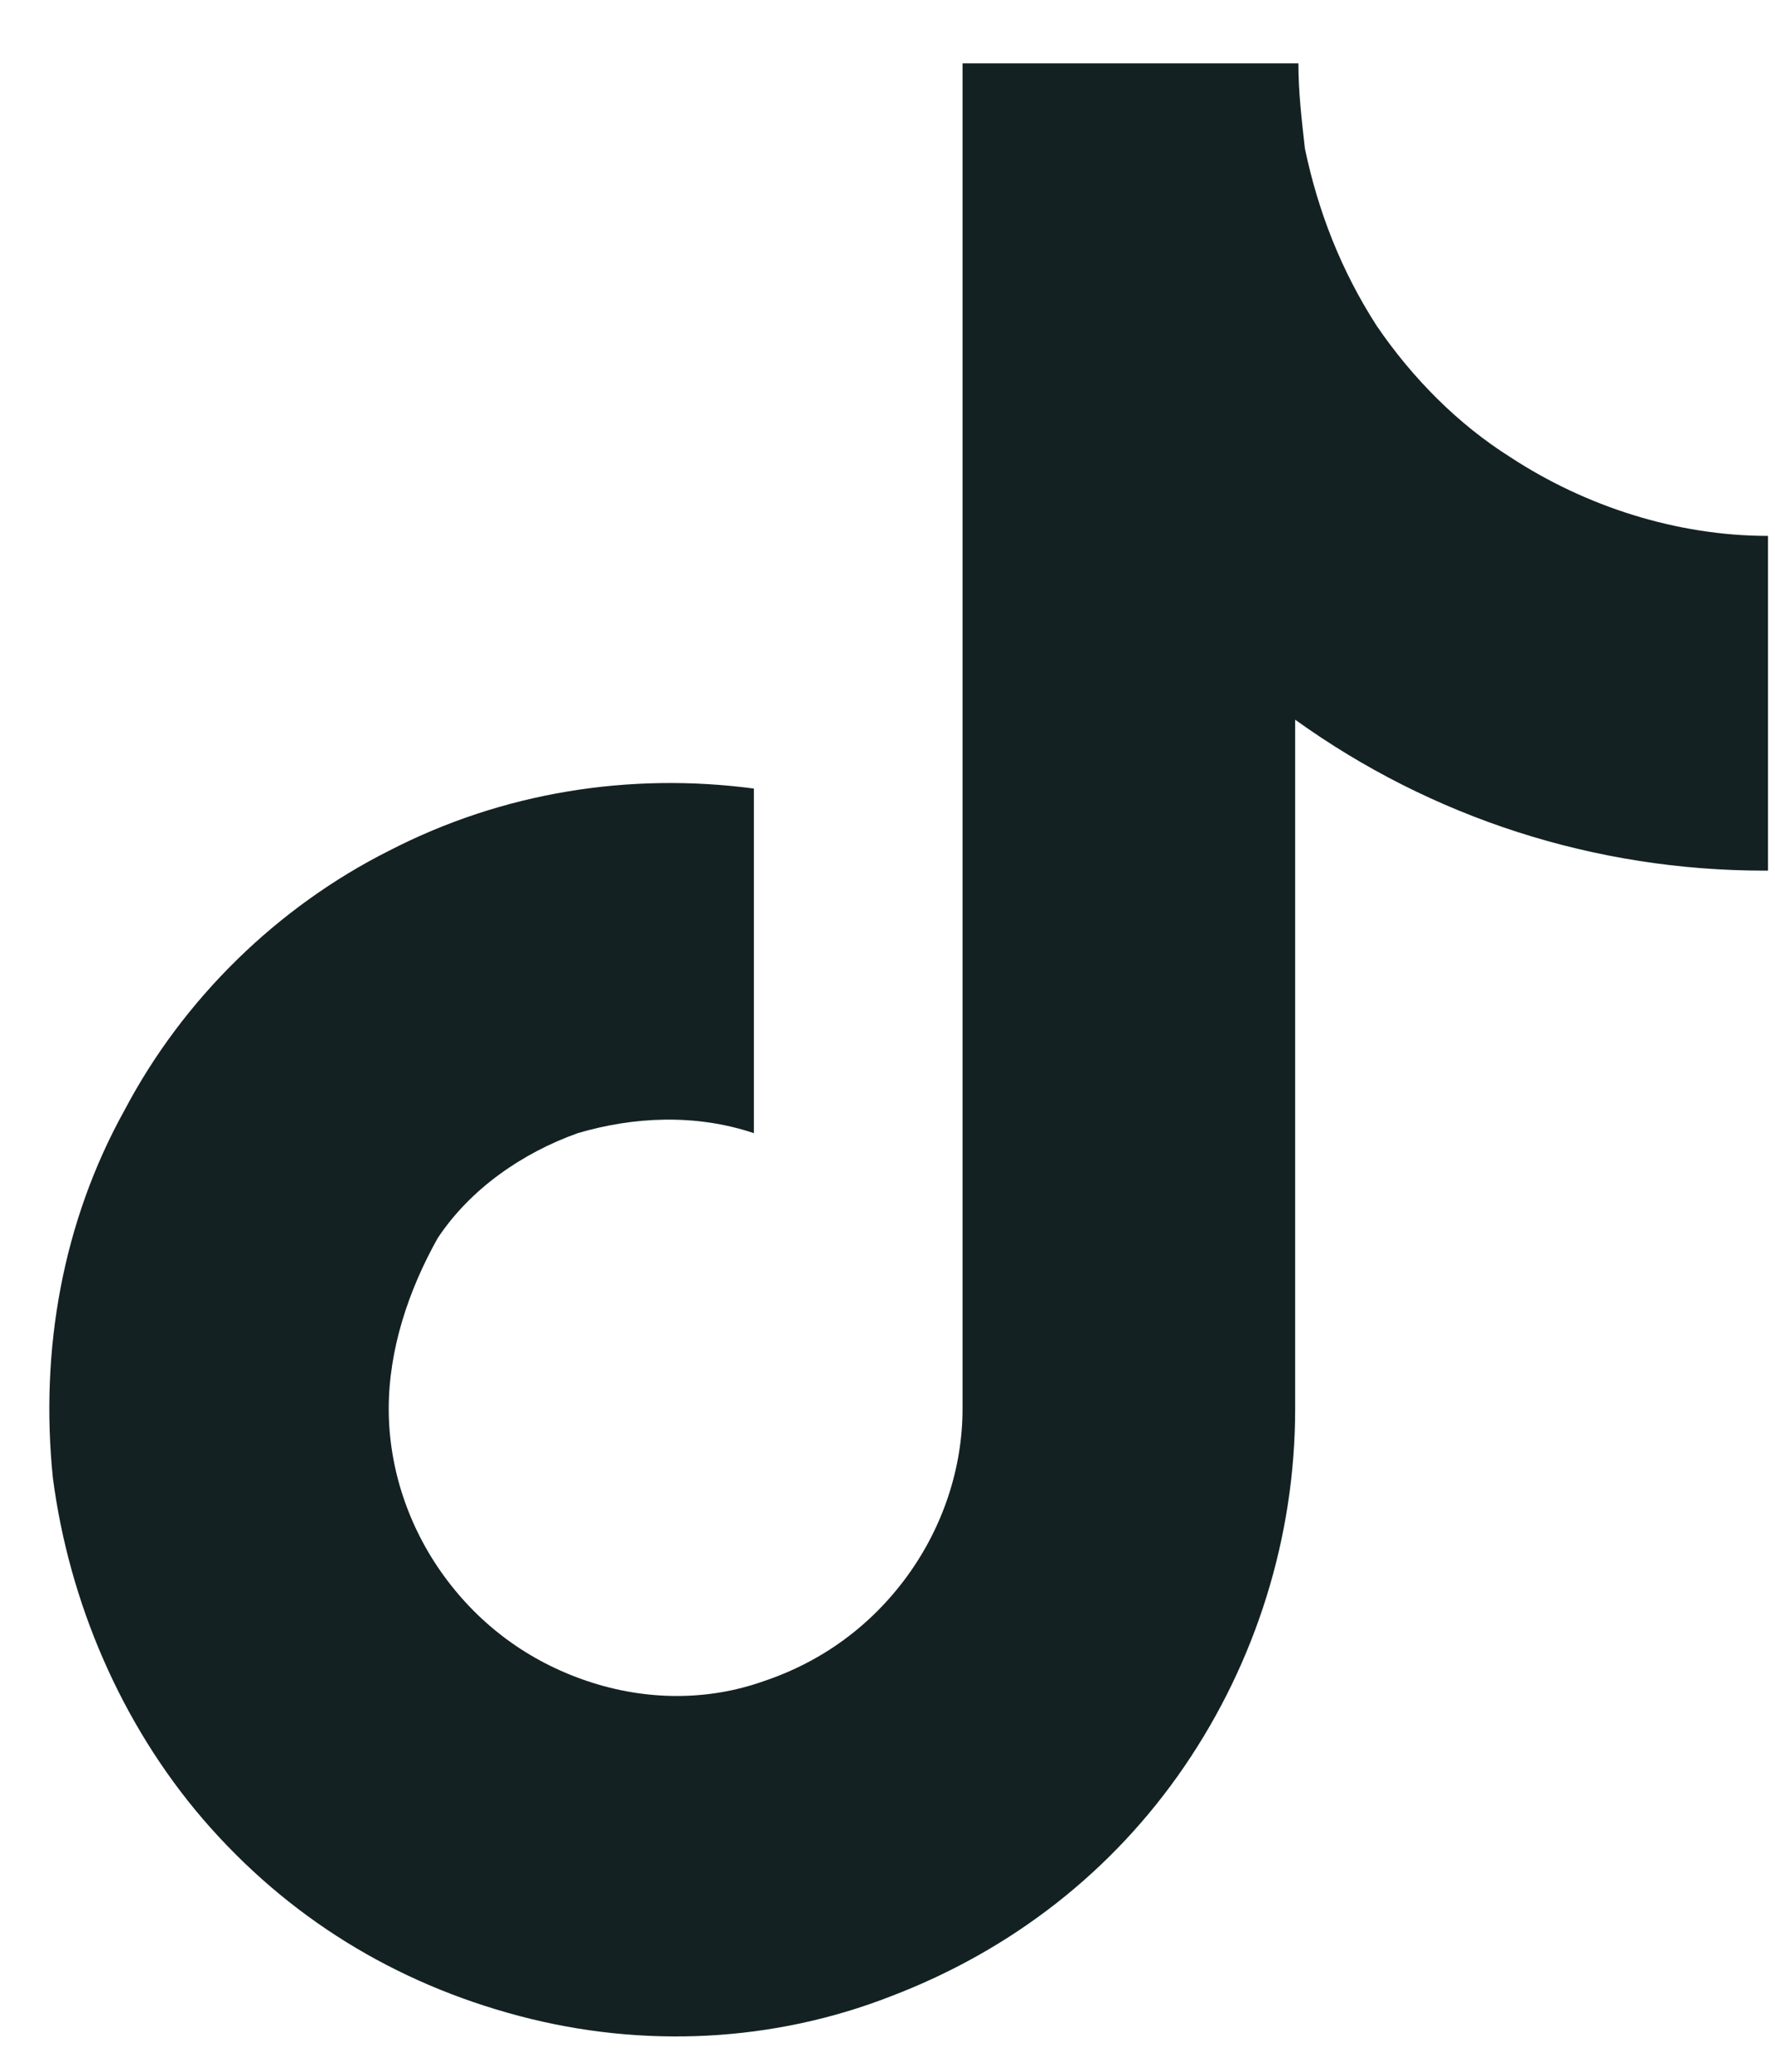 <svg width="18" height="21" viewBox="0 0 18 21" fill="none" xmlns="http://www.w3.org/2000/svg">
<path d="M17.895 8.825C16.176 8.825 14.523 8.293 13.134 7.295V14.28C13.134 15.578 12.737 16.842 12.01 17.906C11.282 18.971 10.257 19.769 9.034 20.235C7.843 20.7 6.521 20.767 5.264 20.434C4.008 20.102 2.917 19.436 2.057 18.438C1.23 17.474 0.701 16.243 0.536 14.979C0.404 13.682 0.635 12.384 1.263 11.253C1.859 10.122 2.817 9.191 3.942 8.625C5.099 8.027 6.389 7.827 7.645 7.993V11.486C7.05 11.287 6.422 11.32 5.859 11.486C5.297 11.686 4.768 12.052 4.438 12.551C4.14 13.083 3.942 13.682 3.942 14.28C3.942 14.879 4.14 15.478 4.504 15.977C4.868 16.476 5.364 16.842 5.959 17.041C6.554 17.241 7.182 17.241 7.744 17.041C8.339 16.842 8.835 16.476 9.199 15.977C9.563 15.478 9.761 14.879 9.761 14.28V0.642H13.167C13.167 0.941 13.2 1.208 13.233 1.507C13.366 2.139 13.597 2.738 13.961 3.303C14.324 3.835 14.787 4.301 15.316 4.634C16.077 5.133 17.003 5.432 17.929 5.432V8.825H17.895Z" fill="#132122"/>
</svg>
